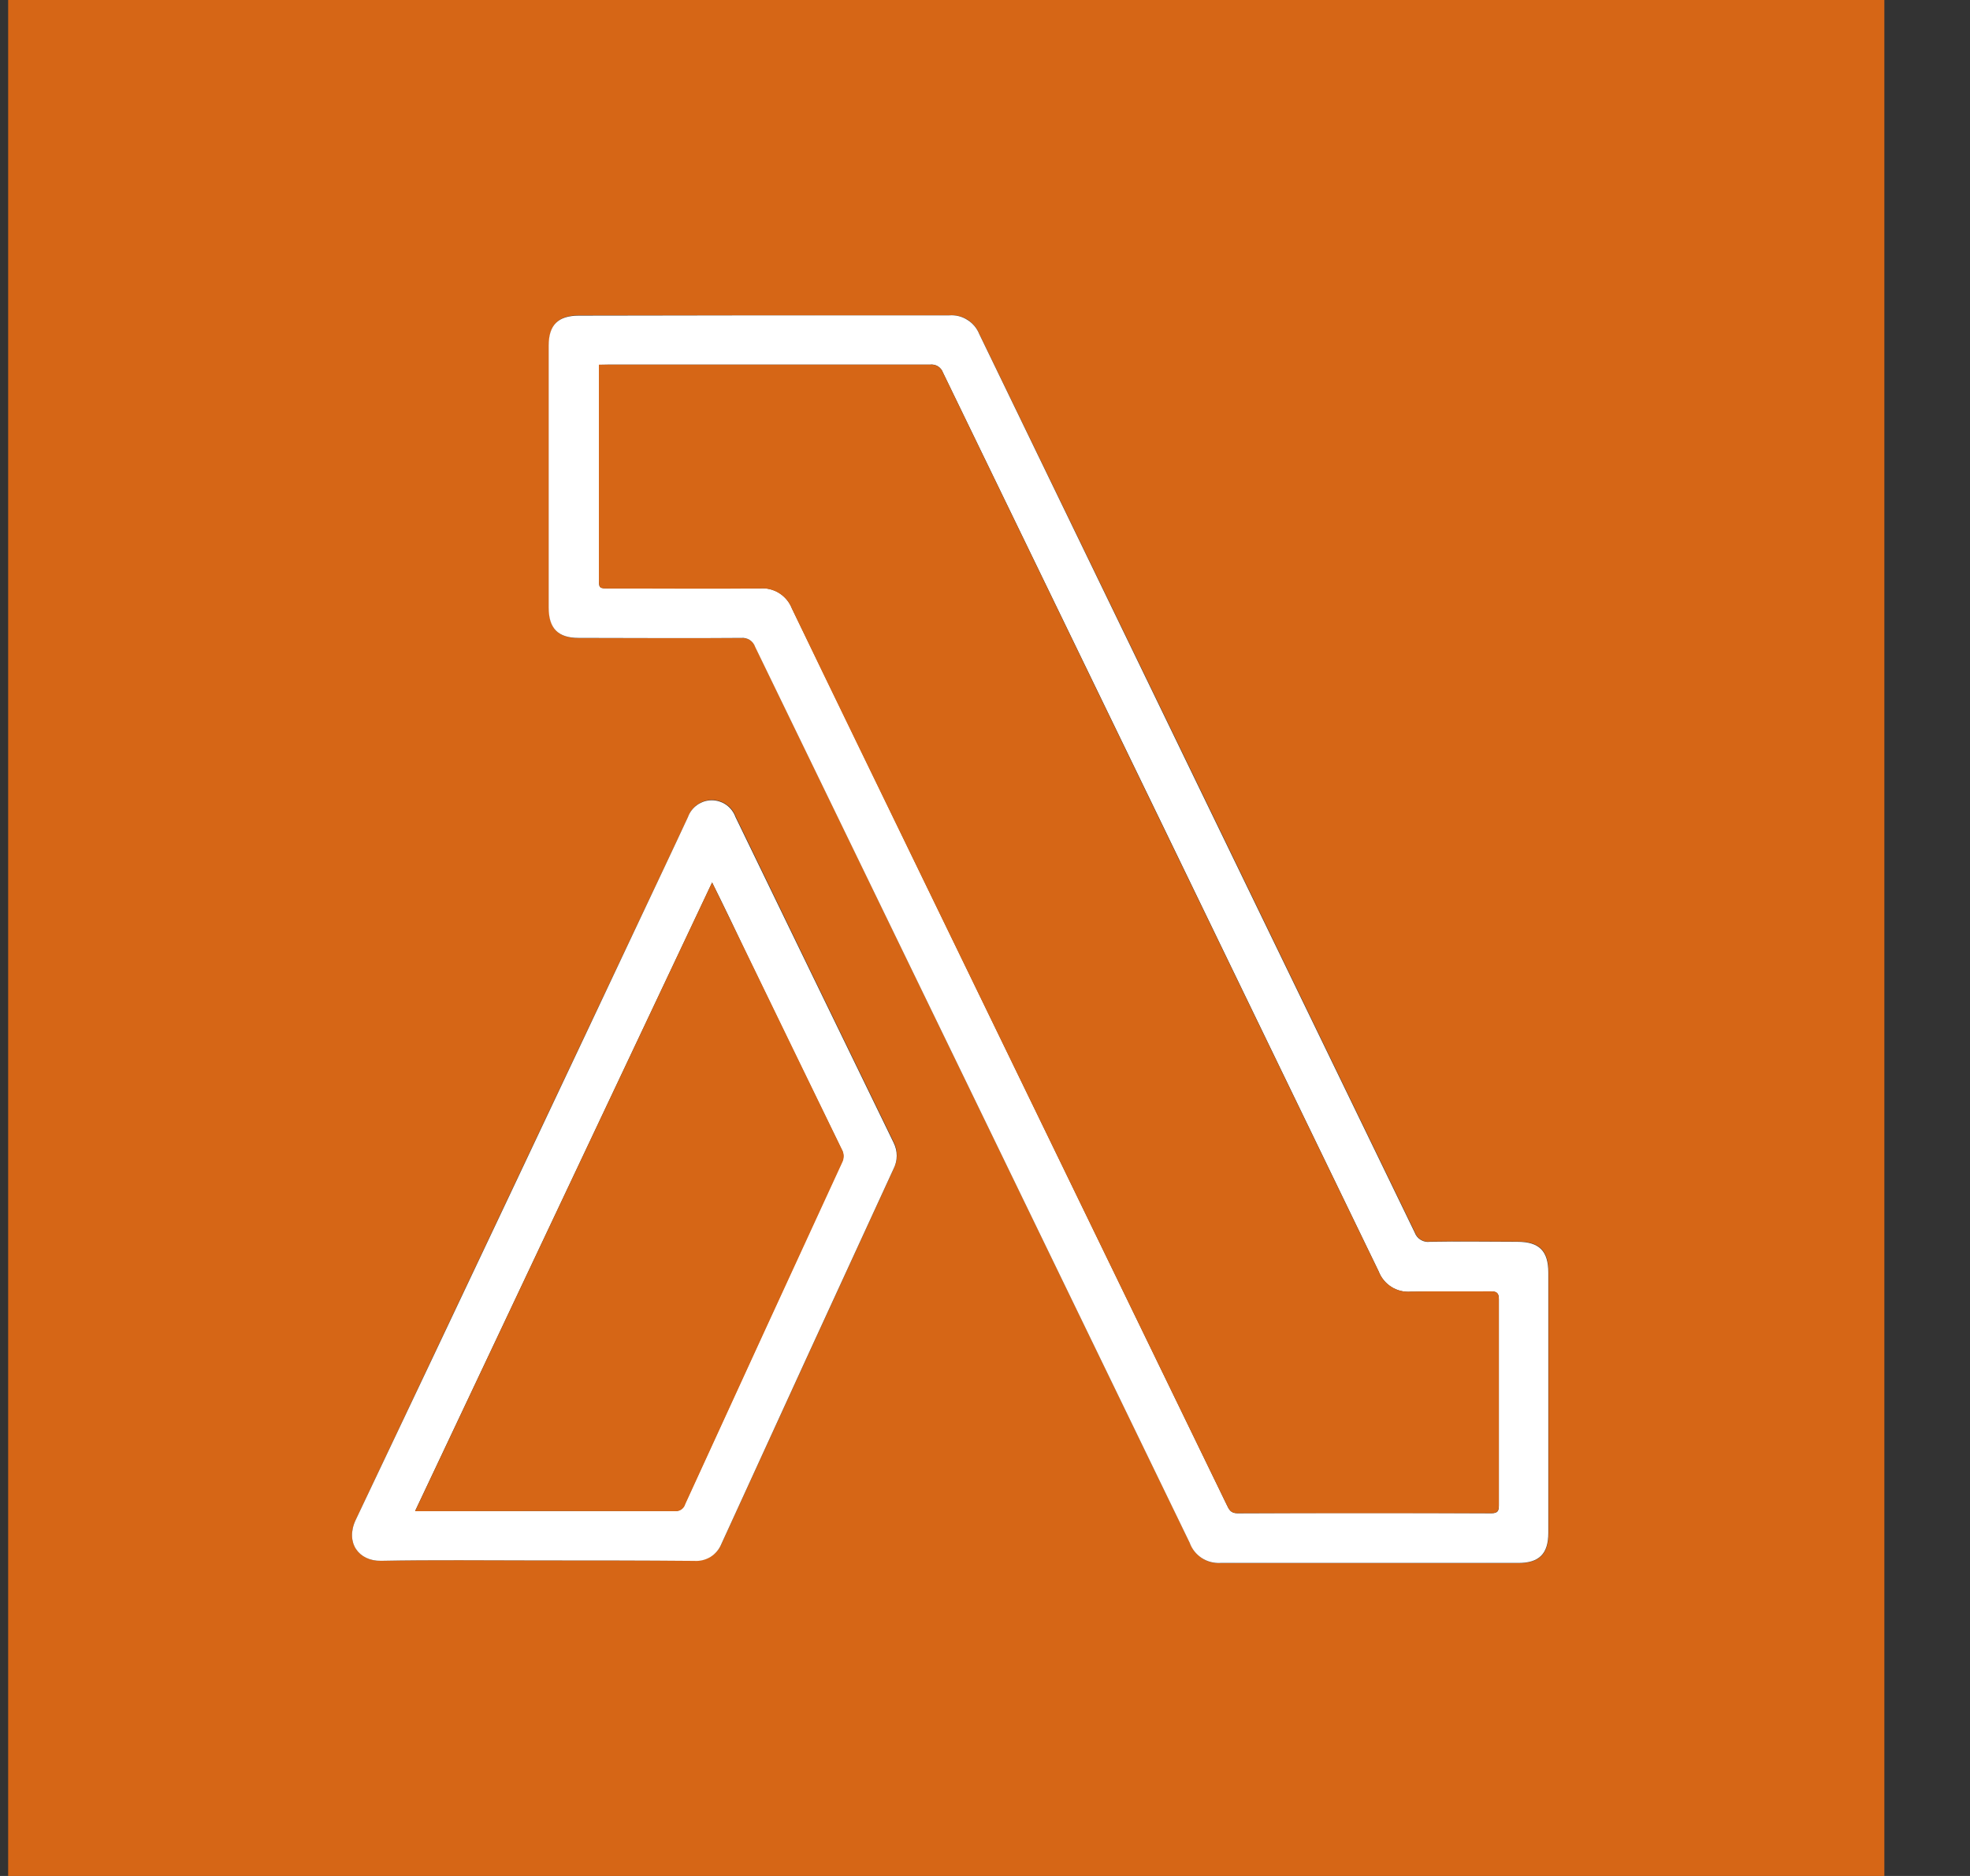 <svg width="21" height="20" viewBox="0 0 21 20" fill="none" xmlns="http://www.w3.org/2000/svg">
<rect x="0" y="0" width="21" height="20" fill="#333333" stroke="none"/>
<path d="M0.087 0H20.087V20H0.087V0ZM8.147 3.362H6.173C5.951 3.362 5.852 3.461 5.852 3.682V6.481C5.852 6.702 5.953 6.803 6.171 6.803C6.749 6.803 7.327 6.803 7.905 6.803C7.937 6.8 7.969 6.808 7.996 6.825C8.022 6.843 8.043 6.869 8.053 6.899C9.596 10.083 11.14 13.267 12.684 16.45C12.709 16.517 12.754 16.573 12.813 16.612C12.872 16.651 12.943 16.669 13.013 16.665C14.072 16.662 15.13 16.665 16.188 16.665C16.41 16.665 16.507 16.566 16.508 16.345V13.565C16.508 13.334 16.41 13.236 16.179 13.236C15.868 13.236 15.557 13.233 15.245 13.236C15.211 13.241 15.176 13.234 15.146 13.216C15.117 13.197 15.094 13.17 15.083 13.137C13.537 9.945 11.989 6.754 10.441 3.563C10.416 3.5 10.372 3.446 10.315 3.409C10.257 3.373 10.19 3.356 10.122 3.361C9.464 3.365 8.805 3.362 8.147 3.362ZM5.729 16.636C6.287 16.636 6.847 16.636 7.403 16.636C7.465 16.641 7.526 16.626 7.578 16.593C7.63 16.561 7.67 16.512 7.693 16.455C8.303 15.122 8.915 13.789 9.528 12.457C9.55 12.413 9.561 12.365 9.561 12.317C9.561 12.268 9.55 12.22 9.528 12.177C8.965 11.02 8.403 9.863 7.843 8.705C7.824 8.653 7.79 8.608 7.744 8.577C7.699 8.545 7.645 8.528 7.59 8.528C7.535 8.528 7.481 8.545 7.435 8.577C7.39 8.608 7.356 8.653 7.337 8.705C7.26 8.871 7.181 9.034 7.103 9.202C5.999 11.539 4.895 13.873 3.791 16.206C3.68 16.44 3.821 16.645 4.063 16.64C4.618 16.629 5.174 16.636 5.729 16.636Z" fill="#D66616"/>
<path d="M8.147 3.362C8.805 3.362 9.463 3.362 10.12 3.362C10.188 3.357 10.256 3.374 10.313 3.411C10.371 3.447 10.415 3.501 10.44 3.564C11.986 6.757 13.533 9.948 15.08 13.139C15.092 13.172 15.114 13.2 15.144 13.218C15.173 13.236 15.208 13.244 15.243 13.239C15.554 13.233 15.865 13.239 16.176 13.239C16.408 13.239 16.505 13.337 16.505 13.568V16.343C16.505 16.564 16.408 16.663 16.186 16.663C15.127 16.663 14.069 16.663 13.011 16.663C12.94 16.667 12.87 16.649 12.81 16.61C12.751 16.571 12.706 16.515 12.682 16.448C11.139 13.264 9.595 10.08 8.05 6.897C8.04 6.867 8.02 6.841 7.993 6.823C7.966 6.806 7.934 6.798 7.902 6.801C7.324 6.806 6.747 6.801 6.168 6.801C5.95 6.801 5.849 6.7 5.849 6.479V3.684C5.849 3.464 5.949 3.366 6.17 3.365L8.147 3.362ZM6.384 3.889V3.999C6.384 4.719 6.384 5.439 6.384 6.158C6.384 6.273 6.384 6.273 6.497 6.273C7.03 6.273 7.563 6.277 8.096 6.273C8.169 6.266 8.242 6.283 8.305 6.322C8.367 6.361 8.415 6.418 8.442 6.487C8.903 7.439 9.363 8.389 9.824 9.339L13.078 16.045C13.101 16.092 13.118 16.133 13.19 16.133C14.092 16.129 14.995 16.129 15.897 16.133C15.963 16.133 15.978 16.111 15.978 16.051C15.978 15.318 15.978 14.585 15.978 13.851C15.978 13.786 15.955 13.767 15.891 13.768C15.607 13.771 15.324 13.768 15.041 13.771C14.967 13.777 14.894 13.759 14.832 13.72C14.77 13.681 14.722 13.622 14.696 13.553C13.15 10.358 11.602 7.165 10.052 3.972C10.042 3.944 10.023 3.921 9.998 3.905C9.973 3.89 9.943 3.883 9.914 3.887C8.773 3.887 7.632 3.887 6.489 3.887L6.384 3.889Z" fill="white"/>
<path d="M5.729 16.636C5.174 16.636 4.618 16.629 4.063 16.64C3.821 16.645 3.68 16.443 3.791 16.206C4.898 13.875 6.001 11.542 7.101 9.207C7.178 9.041 7.257 8.878 7.334 8.71C7.353 8.658 7.387 8.613 7.433 8.581C7.478 8.549 7.532 8.532 7.587 8.532C7.642 8.532 7.696 8.549 7.742 8.581C7.787 8.613 7.821 8.658 7.84 8.71C8.401 9.868 8.963 11.025 9.525 12.181C9.547 12.225 9.559 12.273 9.559 12.321C9.559 12.37 9.547 12.418 9.525 12.461C8.911 13.794 8.299 15.127 7.69 16.46C7.667 16.517 7.627 16.565 7.575 16.598C7.523 16.63 7.462 16.645 7.401 16.641C6.845 16.636 6.287 16.636 5.729 16.636ZM7.591 9.408L4.425 16.109H4.495C5.395 16.109 6.294 16.109 7.192 16.109C7.216 16.111 7.241 16.105 7.261 16.091C7.281 16.077 7.295 16.056 7.302 16.033C7.859 14.818 8.416 13.603 8.974 12.389C8.986 12.368 8.991 12.344 8.99 12.319C8.99 12.295 8.983 12.271 8.97 12.25C8.627 11.548 8.286 10.845 7.945 10.139C7.833 9.902 7.718 9.663 7.591 9.408Z" fill="white"/>
<path d="M6.384 3.888H6.489C7.63 3.888 8.771 3.888 9.914 3.888C9.943 3.885 9.973 3.891 9.998 3.907C10.023 3.922 10.042 3.945 10.052 3.973C11.599 7.166 13.147 10.36 14.695 13.553C14.721 13.621 14.769 13.68 14.831 13.719C14.893 13.759 14.967 13.777 15.04 13.77C15.323 13.764 15.607 13.77 15.89 13.767C15.956 13.767 15.977 13.784 15.977 13.851C15.977 14.584 15.977 15.317 15.977 16.05C15.977 16.11 15.961 16.132 15.897 16.132C14.994 16.132 14.091 16.132 13.189 16.132C13.117 16.132 13.101 16.091 13.078 16.045L9.824 9.342C9.363 8.391 8.899 7.442 8.442 6.489C8.416 6.421 8.368 6.363 8.306 6.324C8.243 6.285 8.17 6.267 8.097 6.274C7.564 6.279 7.03 6.274 6.497 6.274C6.384 6.274 6.384 6.274 6.384 6.158C6.384 5.439 6.384 4.719 6.384 4L6.384 3.888Z" fill="#D66616"/>
<path d="M7.591 9.408C7.716 9.665 7.833 9.904 7.949 10.143C8.29 10.845 8.632 11.549 8.974 12.254C8.986 12.275 8.993 12.299 8.994 12.323C8.994 12.348 8.989 12.372 8.978 12.393C8.419 13.605 7.862 14.819 7.305 16.035C7.299 16.058 7.284 16.079 7.264 16.093C7.244 16.107 7.22 16.113 7.195 16.111C6.295 16.109 5.396 16.109 4.498 16.111H4.425L7.591 9.408Z" fill="#D66616"/>
</svg>
